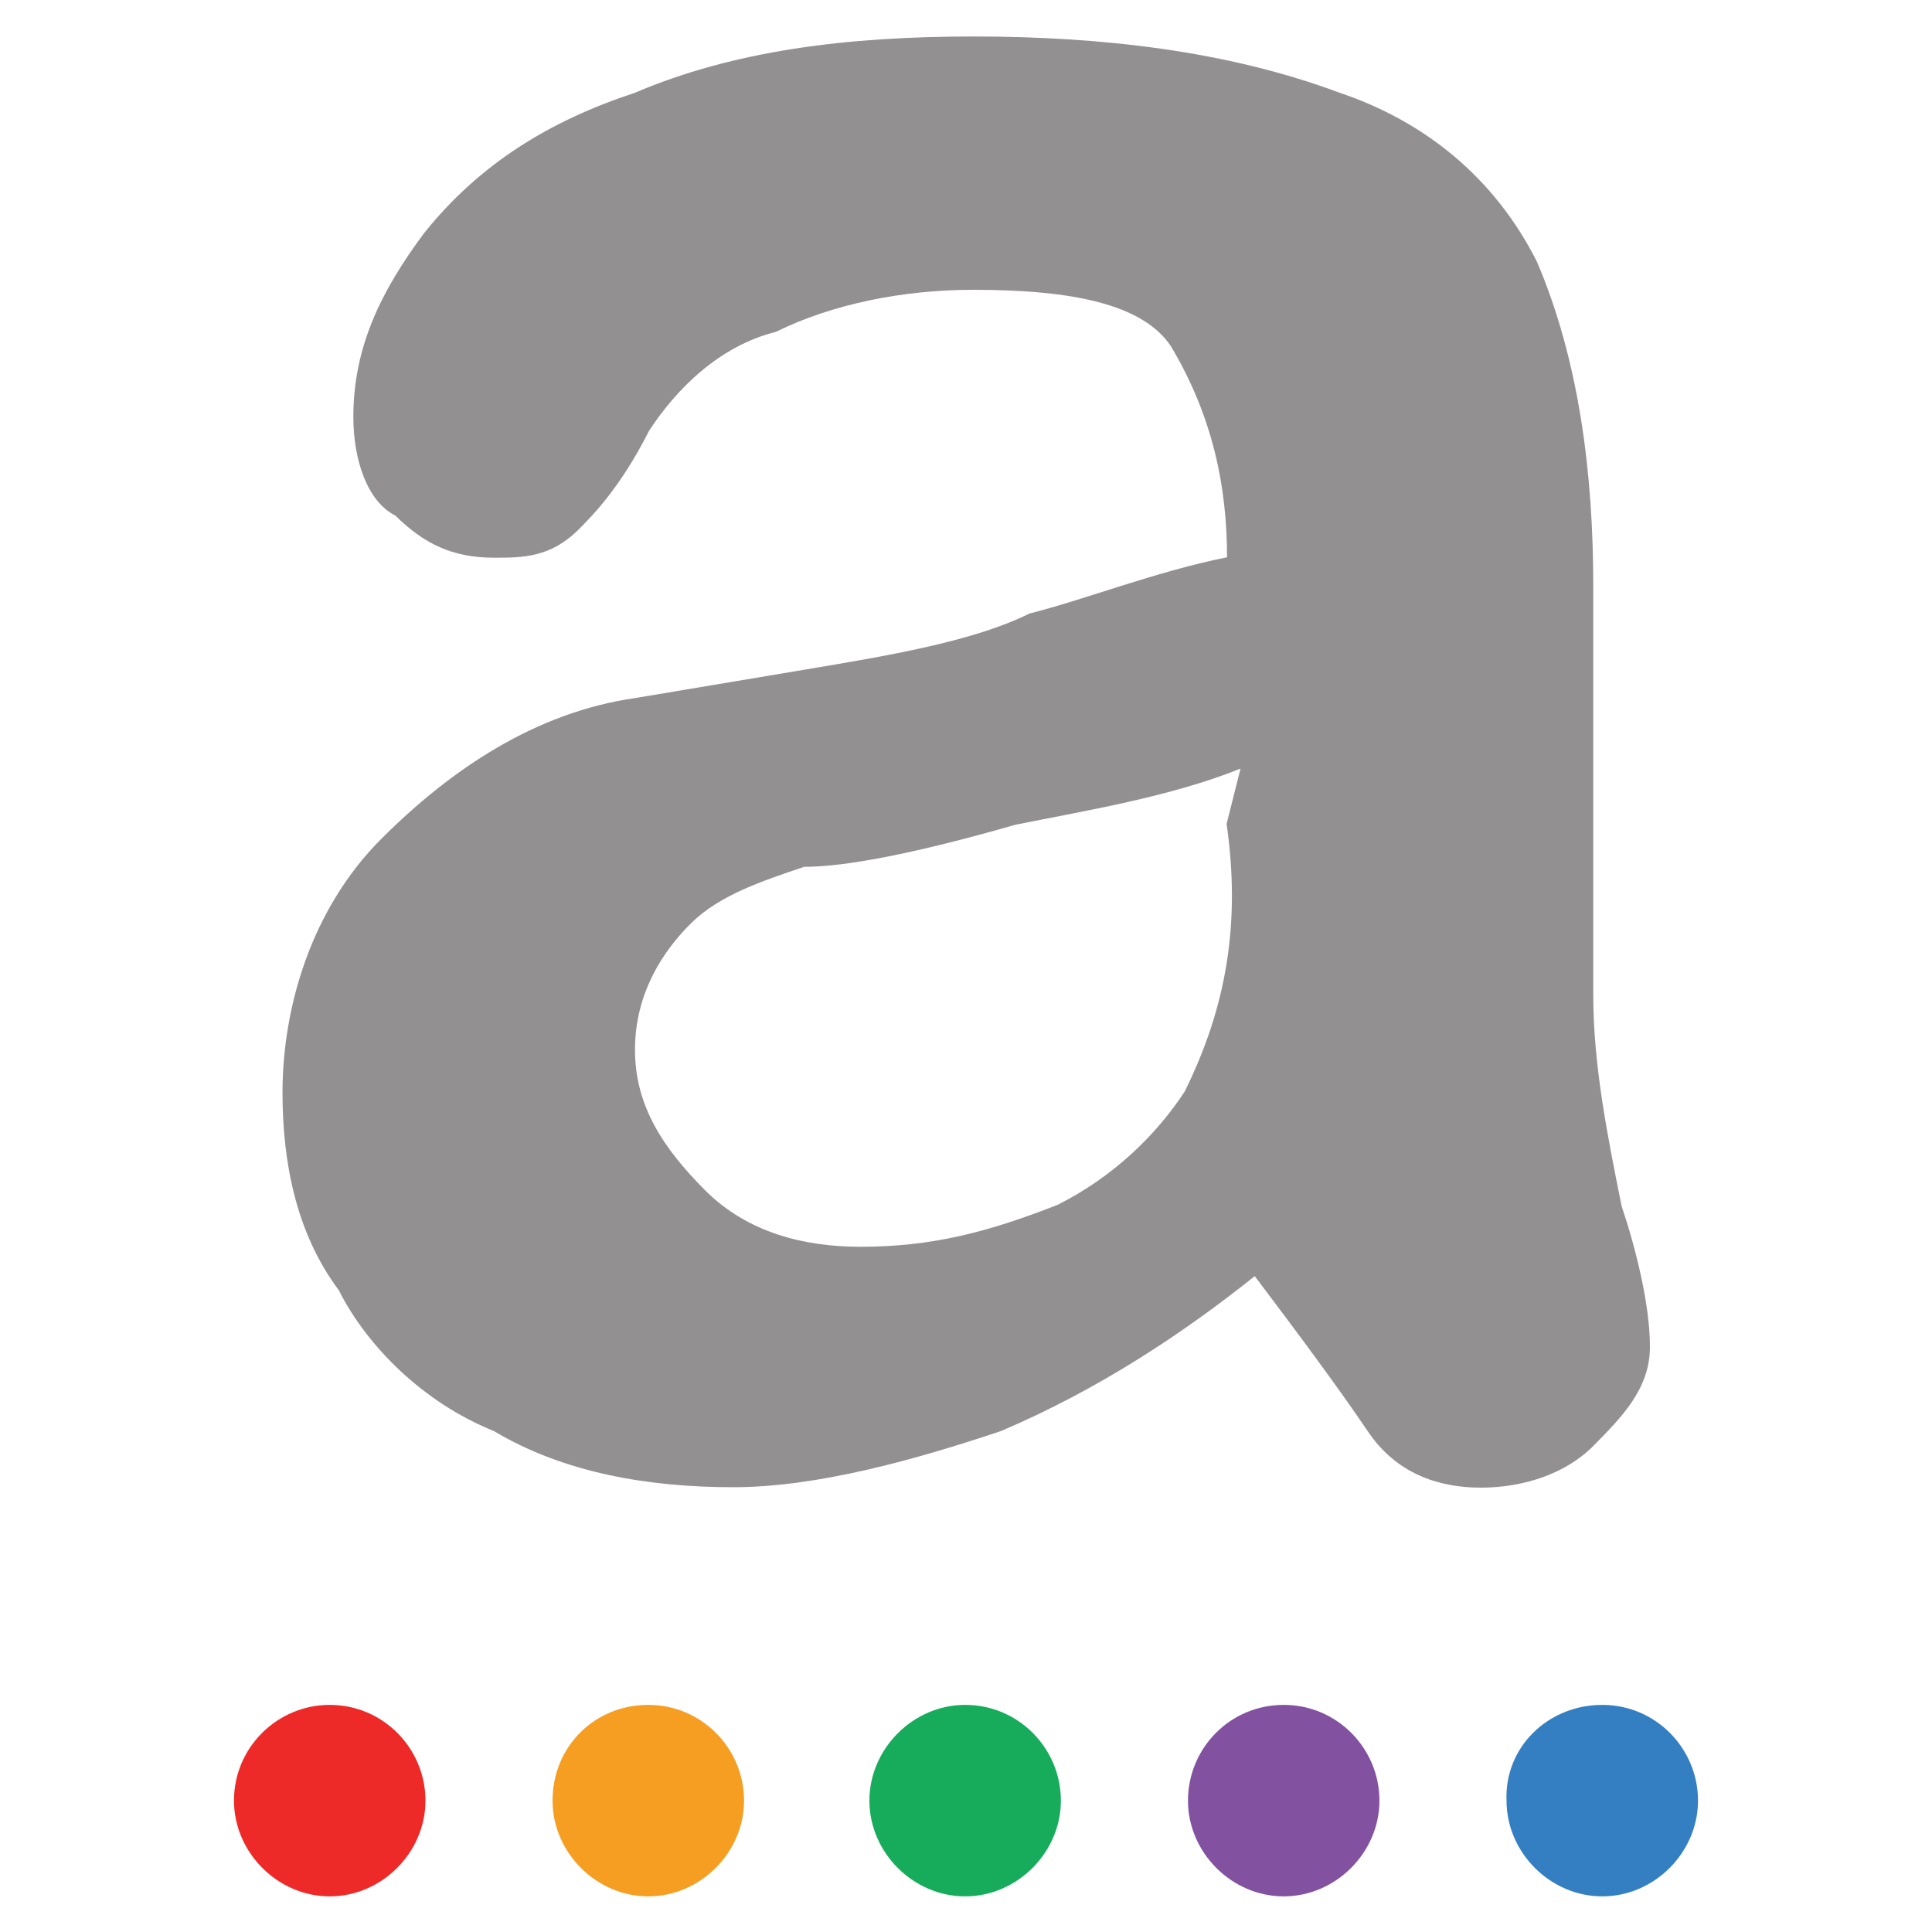 <?xml version="1.0" encoding="UTF-8"?>
<svg id="Layer_1" data-name="Layer 1" xmlns="http://www.w3.org/2000/svg" version="1.1" viewBox="0 0 45 45">
  <defs>
    <style>
      .cls-1 {
        fill: #8252a1;
      }

      .cls-1, .cls-2, .cls-3, .cls-4, .cls-5, .cls-6 {
        stroke-width: 0px;
      }

      .cls-2 {
        fill: #ed2a28;
      }

      .cls-3 {
        fill: #f59e22;
      }

      .cls-4 {
        fill: #347fc2;
      }

      .cls-5 {
        fill: #929091;
      }

      .cls-6 {
        fill: #16ac5b;
      }
    </style>
  </defs>
  <path class="cls-5" d="M28.9,17.9c-1.64.66-3.61.98-5.25,1.31-2.3.66-3.94.98-4.92.98-.98.33-1.97.66-2.63,1.31s-1.31,1.64-1.31,2.95.66,2.3,1.64,3.28,2.3,1.31,3.61,1.31c1.64,0,2.95-.33,4.6-.98,1.31-.66,2.3-1.64,2.95-2.63.98-1.97,1.31-3.94.98-6.24l.33-1.31ZM29.23,29.72c-1.64,1.31-3.61,2.63-5.91,3.61-1.97.66-4.27,1.31-6.24,1.31s-3.94-.33-5.58-1.31c-1.64-.66-2.95-1.97-3.61-3.28-.98-1.31-1.31-2.95-1.31-4.6,0-1.97.66-4.27,2.3-5.91,1.64-1.64,3.61-2.95,5.91-3.28l3.94-.66c1.97-.33,3.94-.66,5.25-1.31,1.31-.33,2.95-.98,4.6-1.31,0-1.64-.33-3.28-1.31-4.92-.66-.98-2.3-1.31-4.6-1.31-1.64,0-3.28.33-4.6.98-1.31.33-2.3,1.31-2.95,2.3-.66,1.31-1.31,1.97-1.64,2.3-.66.66-1.31.66-1.97.66-.98,0-1.64-.33-2.3-.98-.66-.33-.98-1.31-.98-2.3,0-1.64.66-2.95,1.64-4.27,1.31-1.64,2.95-2.63,4.92-3.28,2.3-.98,4.92-1.31,7.88-1.31s5.91.33,8.53,1.31c1.97.66,3.61,1.97,4.6,3.94.98,2.3,1.31,4.92,1.31,7.55v9.52c0,1.64.33,3.28.66,4.92.33.98.66,2.3.66,3.28s-.66,1.64-1.31,2.3-1.64.98-2.63.98-1.97-.33-2.63-1.31c-.66-.98-1.64-2.3-2.63-3.61"/>
  <g>
    <path class="cls-2" d="M7.68,39.71c1.25,0,2.23,1.02,2.23,2.23s-1.02,2.23-2.23,2.23-2.23-1.02-2.23-2.23c0-1.25,1.02-2.23,2.23-2.23"/>
    <path class="cls-3" d="M15.1,39.71c1.25,0,2.23,1.02,2.23,2.23s-1.02,2.23-2.23,2.23-2.23-1.02-2.23-2.23c0-1.25.97-2.23,2.23-2.23"/>
    <path class="cls-6" d="M22.48,39.71c1.25,0,2.23,1.02,2.23,2.23s-1.02,2.23-2.23,2.23-2.23-1.02-2.23-2.23,1.02-2.23,2.23-2.23"/>
    <path class="cls-1" d="M29.9,39.71c1.25,0,2.23,1.02,2.23,2.23s-1.02,2.23-2.23,2.23-2.23-1.02-2.23-2.23.97-2.23,2.23-2.23"/>
    <path class="cls-4" d="M37.32,39.71c1.25,0,2.23,1.02,2.23,2.23s-1.02,2.23-2.23,2.23-2.23-1.02-2.23-2.23c-.05-1.25.97-2.23,2.23-2.23"/>
  </g>
</svg>